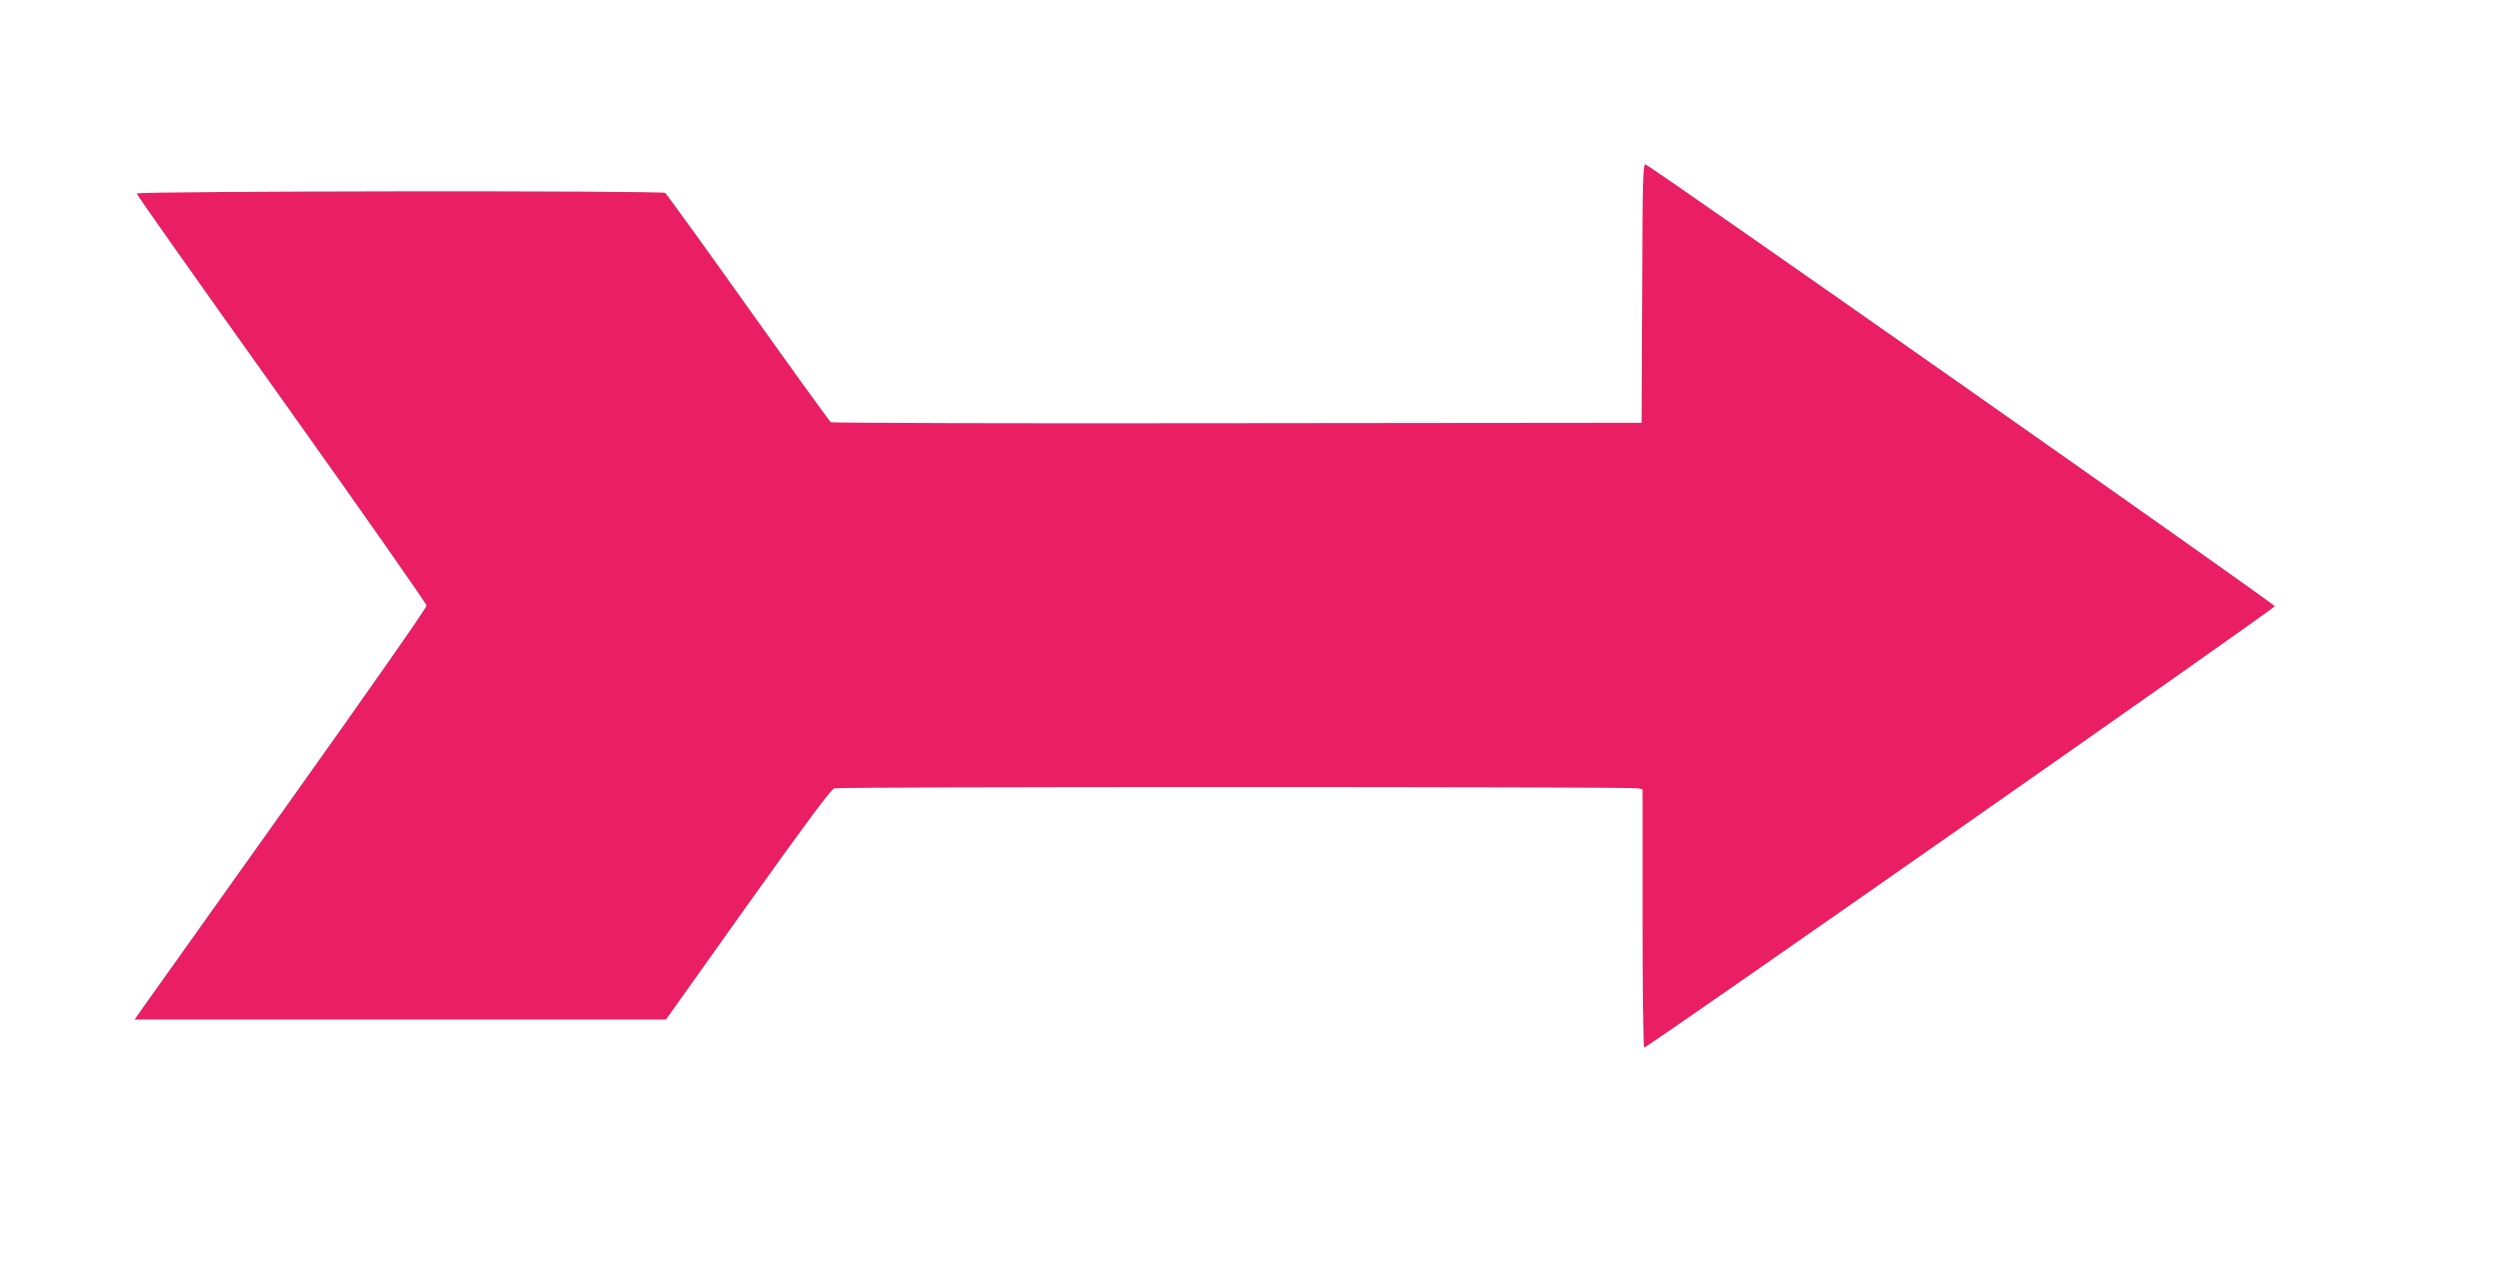 <?xml version="1.0" standalone="no"?>
<!DOCTYPE svg PUBLIC "-//W3C//DTD SVG 20010904//EN"
 "http://www.w3.org/TR/2001/REC-SVG-20010904/DTD/svg10.dtd">
<svg version="1.0" xmlns="http://www.w3.org/2000/svg"
 width="1280pt" height="659pt" viewBox="0 0 1280 659"
 preserveAspectRatio="xMidYMid meet">
<g transform="translate(0,659) scale(0.1,-0.1)"
fill="#e91e63" stroke="none">
<path d="M8408 5088 l-3 -663 -2070 -2 c-1138 -2 -2075 1 -2081 5 -6 4 -197
268 -424 587 -227 319 -418 583 -424 587 -19 13 -2706 10 -2706 -3 0 -6 334
-479 742 -1051 408 -573 742 -1049 742 -1059 1 -10 -314 -460 -699 -1000 -385
-541 -722 -1014 -748 -1051 l-48 -68 1360 0 1361 0 419 589 c297 416 426 590
443 595 30 8 4086 8 4116 0 l22 -6 0 -659 c0 -362 4 -660 8 -663 9 -5 3225
2246 3229 2260 3 10 -3198 2257 -3222 2262 -13 3 -15 -77 -17 -660z"/>
</g>
</svg>
